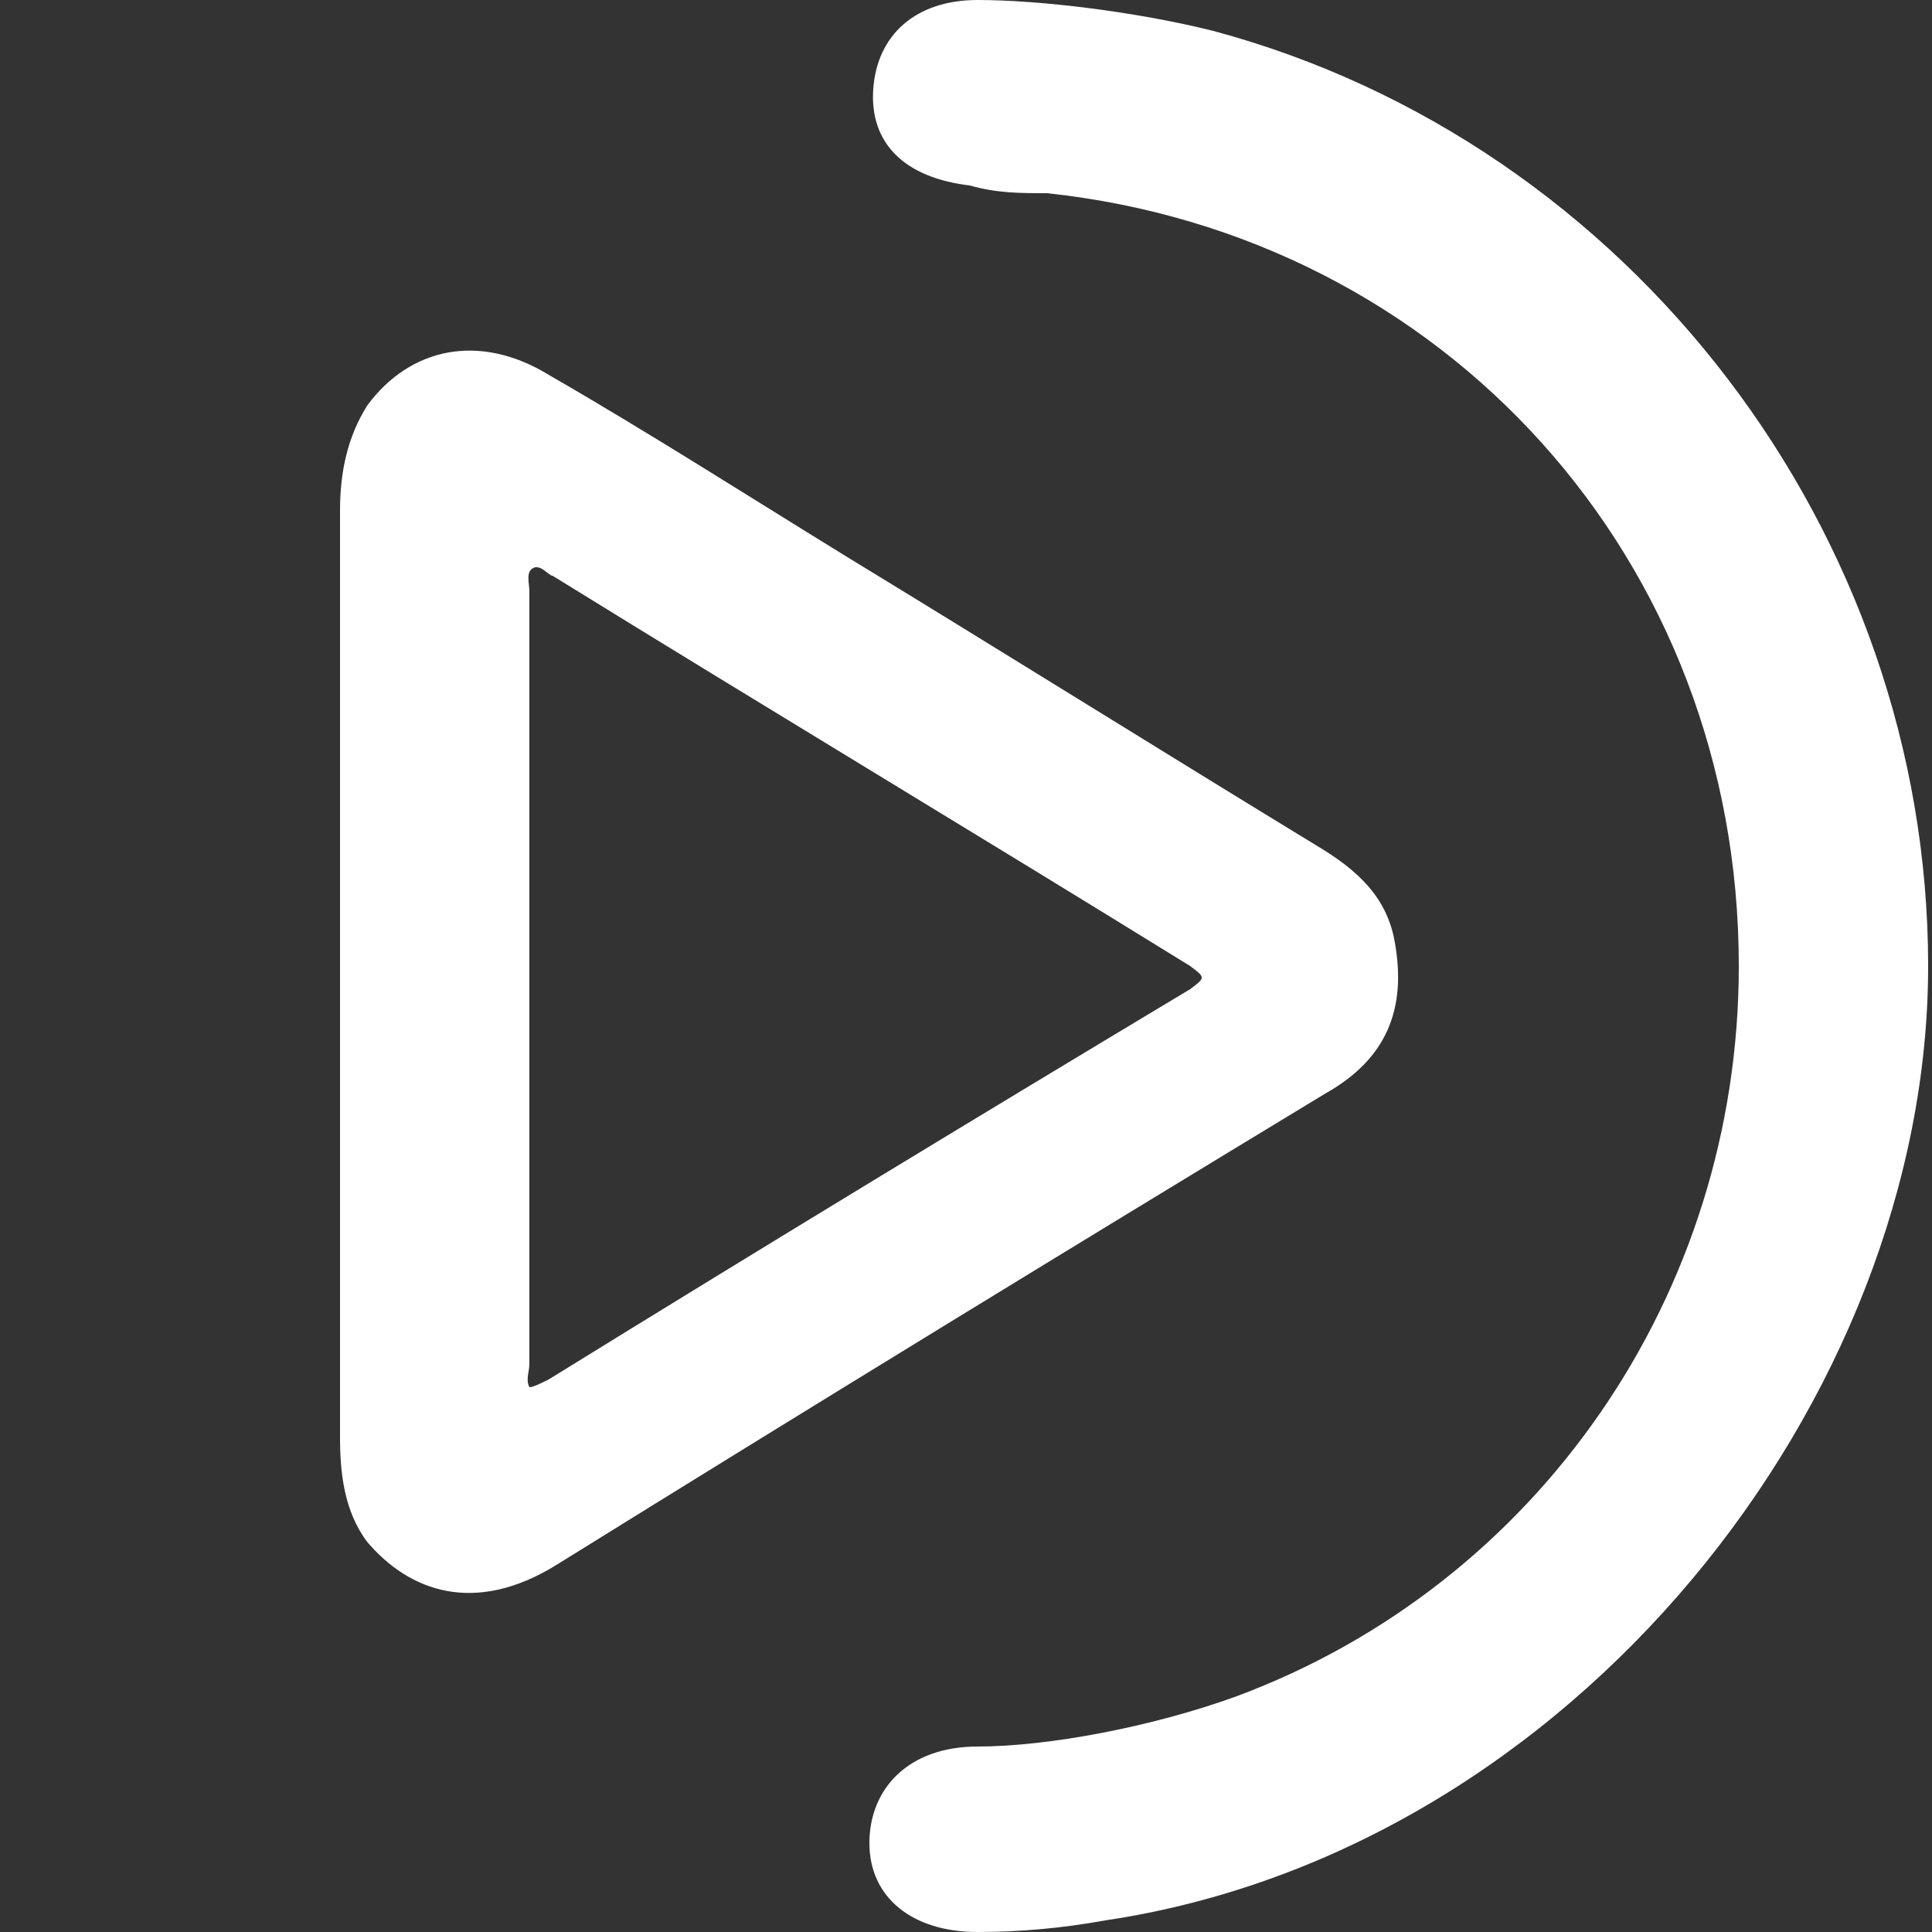 <?xml version="1.0" encoding="UTF-8"?>
<svg id="Capa_3" data-name="Capa 3" xmlns="http://www.w3.org/2000/svg" version="1.1" viewBox="0 0 50 50">
  <rect x="0" y="0" width="50" height="50" fill="#333333" stroke="none"/>
  <defs>
    <style>
      .cls-1 {
        fill: #fff;
        stroke-width: 0px;
      }
    </style>
  </defs>
  <path class="cls-1" d="M45,25c0-10.5-7.6-18.9-17.9-20-.7,0-1.3,0-2-.2-1.7-.2-2.6-1.1-2.5-2.5.1-1.4,1.1-2.3,2.7-2.3s4.1.3,6.1.8c10.8,2.9,18.5,13,18.5,24.2s-9.2,22.9-21.3,24.7c-1.1.2-2.2.3-3.3.3-1.7,0-2.8-.9-2.8-2.3s1-2.5,2.8-2.5,4.5-.5,6.7-1.3c7.8-2.9,13-10.4,13-18.9Z"/>
  <g id="f02uck.tif">
    <path class="cls-1" d="M8.8,25.1v-11.9c0-1,.2-1.9.7-2.7,1.1-1.5,2.9-1.9,4.7-.8,2.6,1.5,5.1,3.1,7.7,4.7,4.1,2.5,8.1,5,12.2,7.5,1,.6,1.8,1.3,2,2.5.3,1.7-.2,3-1.8,3.9-6.6,4-13.3,8.1-19.9,12.2-2.1,1.3-3.8.7-4.9-.6-.6-.8-.7-1.8-.7-2.7v-11.9ZM13.7,25.2v10.1c0,.2-.1.4,0,.6.1,0,.3-.1.5-.2,5.5-3.4,11.1-6.8,16.6-10.1.4-.3.4-.3,0-.6-5.5-3.4-11-6.7-16.5-10.1-.1,0-.3-.3-.5-.2-.2.1-.1.4-.1.6,0,3.4,0,6.7,0,10Z"/>
  </g>
</svg>